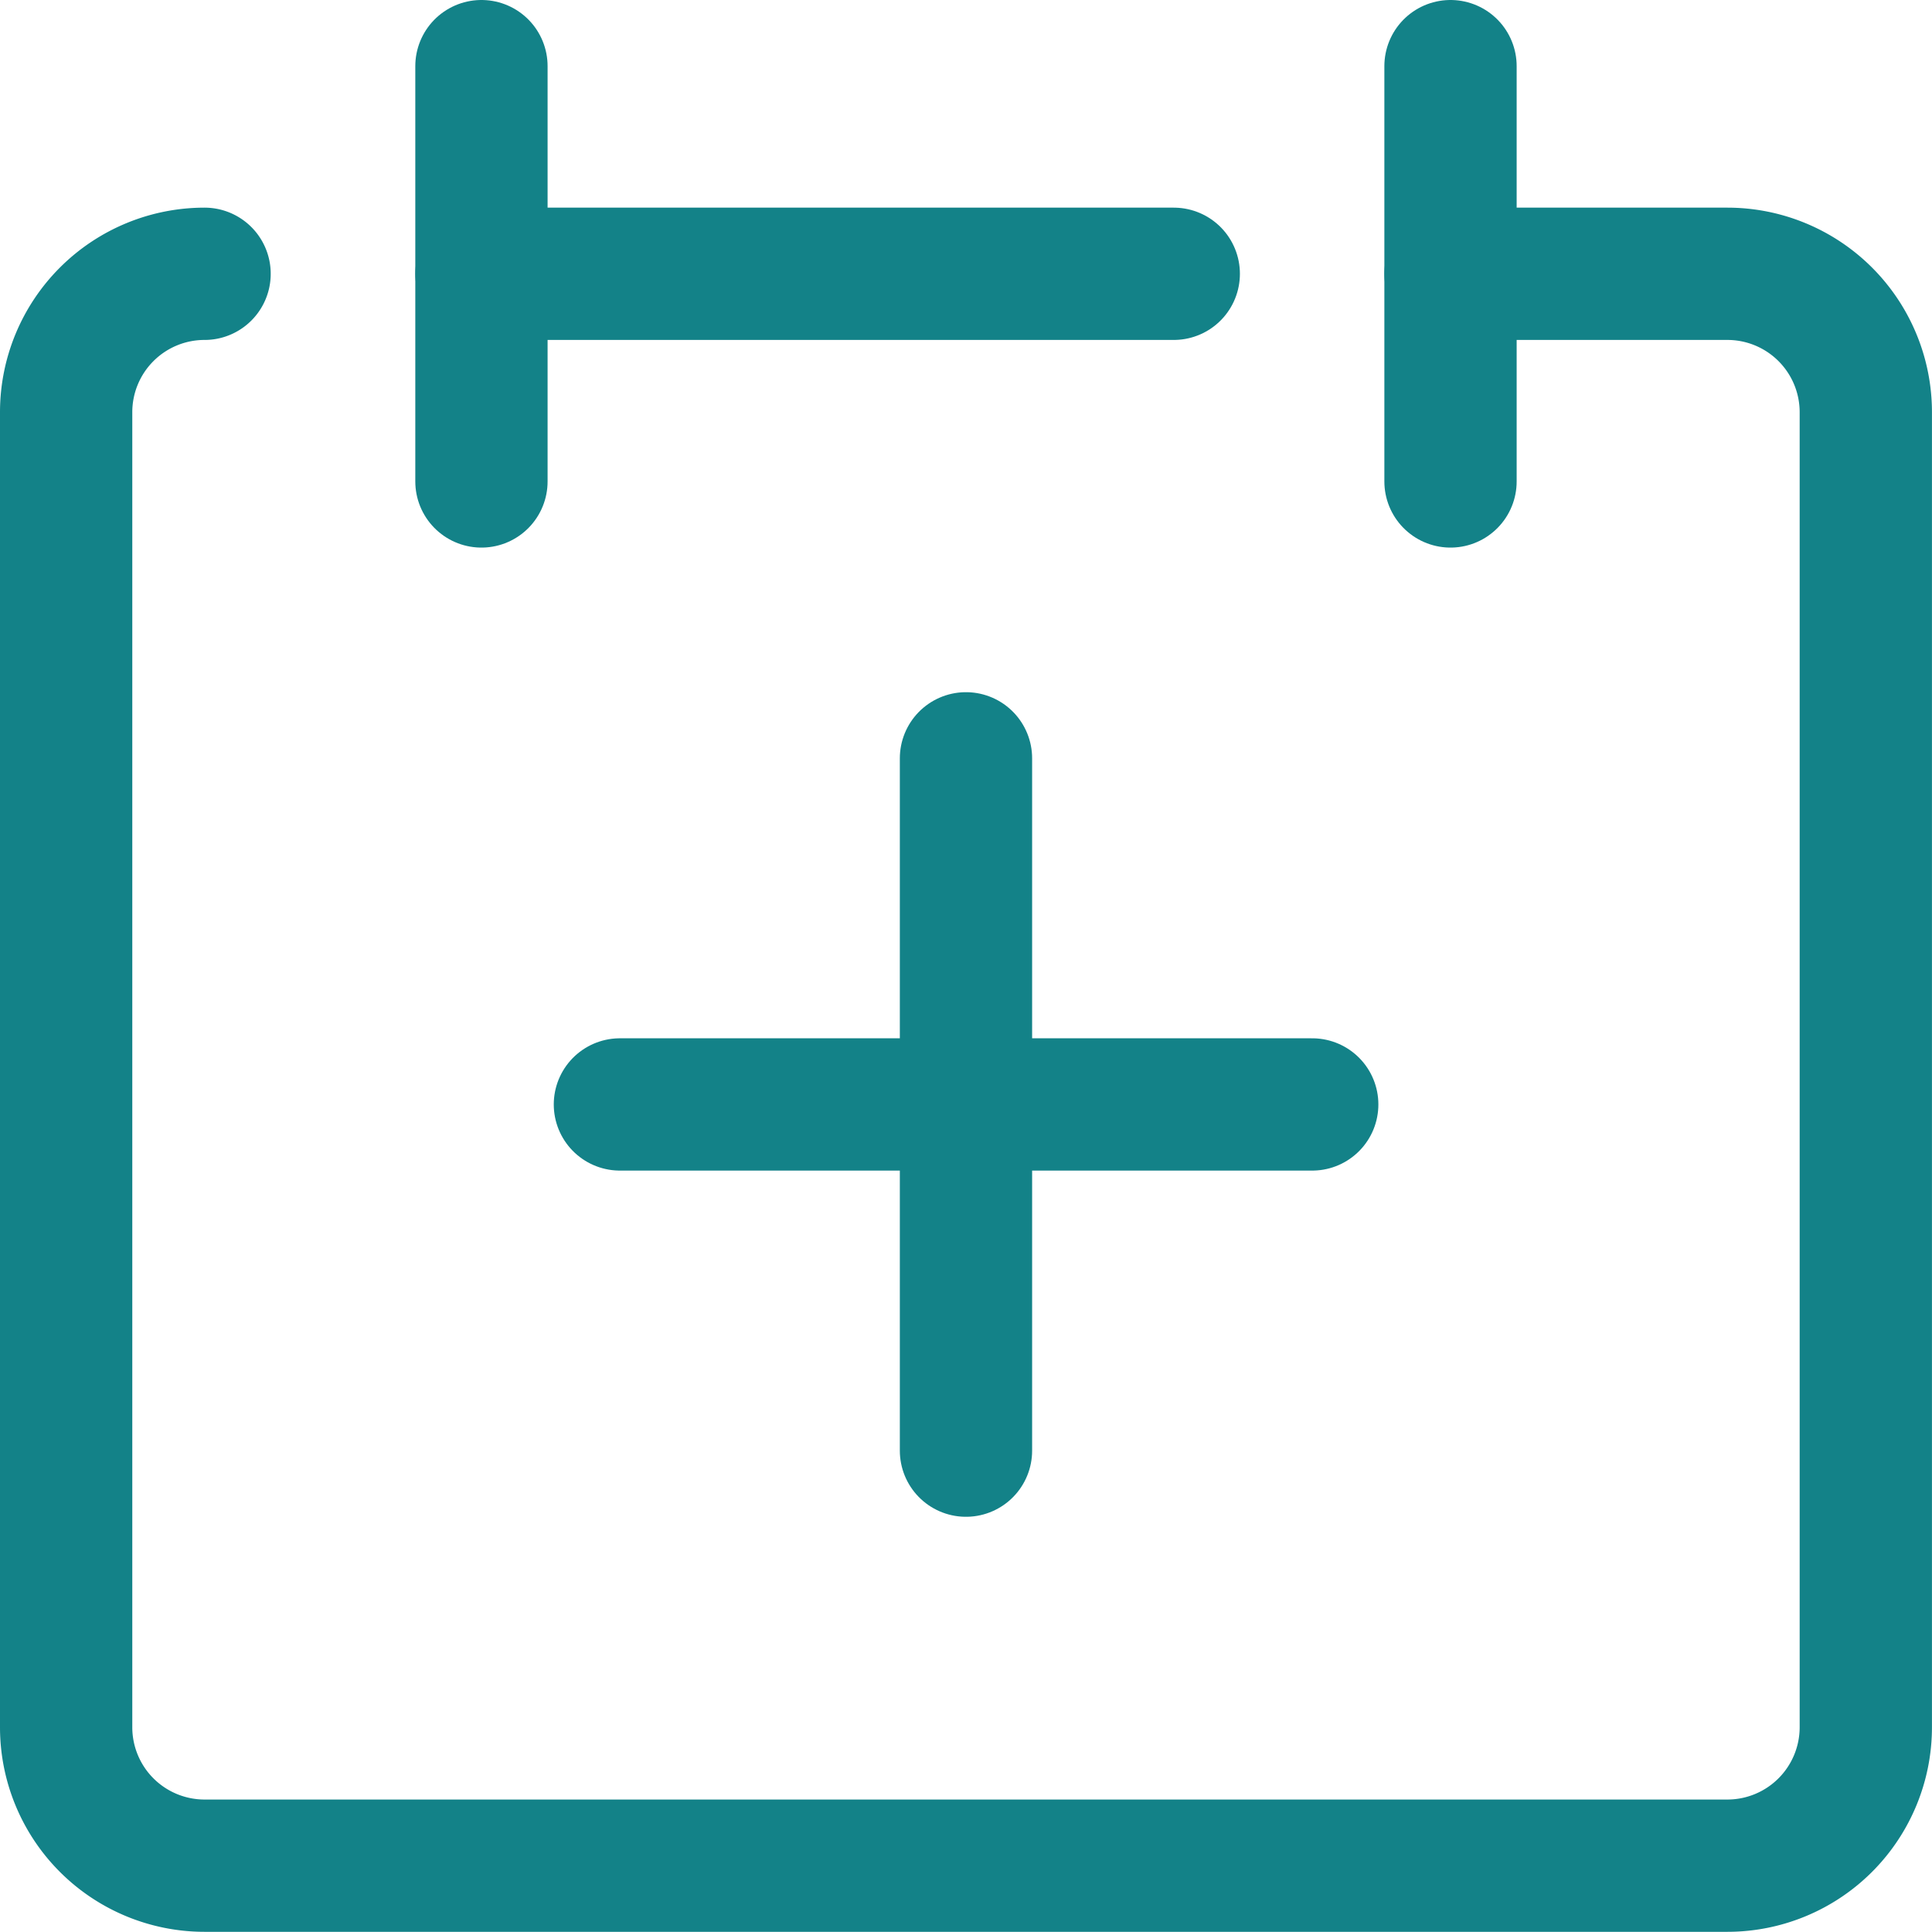 <svg xmlns="http://www.w3.org/2000/svg" width="43.813" height="43.813" viewBox="0 0 43.813 43.813">
  <g id="full-deposit-tracebility" transform="translate(1 1)">
    <path id="Vector" d="M3.639,2A3.139,3.139,0,0,0,.5,5.139V34.964A3.139,3.139,0,0,0,3.639,38.1H38.173a3.14,3.14,0,0,0,3.139-3.139V5.139A3.139,3.139,0,0,0,38.173,2H31.894" transform="translate(0 3.209)" fill="none" stroke="#138288" stroke-linecap="round" stroke-linejoin="round" stroke-width="3"/>
    <path id="Vector_2" d="M3.5.5V9.918" transform="translate(6.418)" fill="none" stroke="#138288" stroke-linecap="round" stroke-linejoin="round" stroke-width="3"/>
    <path id="Vector_3" d="M10.5.5V9.918" transform="translate(21.394)" fill="none" stroke="#138288" stroke-linecap="round" stroke-linejoin="round" stroke-width="3"/>
    <path id="Vector_4" d="M3.5,2H19.2" transform="translate(6.418 3.209)" fill="none" stroke="#138288" stroke-linecap="round" stroke-linejoin="round" stroke-width="3"/>
    <path id="Vector_5" d="M20.2,8H4.5" transform="translate(8.558 16.046)" fill="none" stroke="#138288" stroke-linecap="round" stroke-linejoin="round" stroke-width="3"/>
    <path id="Vector_6" d="M7,5.5V21.2" transform="translate(13.906 10.697)" fill="none" stroke="#138288" stroke-linecap="round" stroke-linejoin="round" stroke-width="3"/>
  </g>
</svg>
